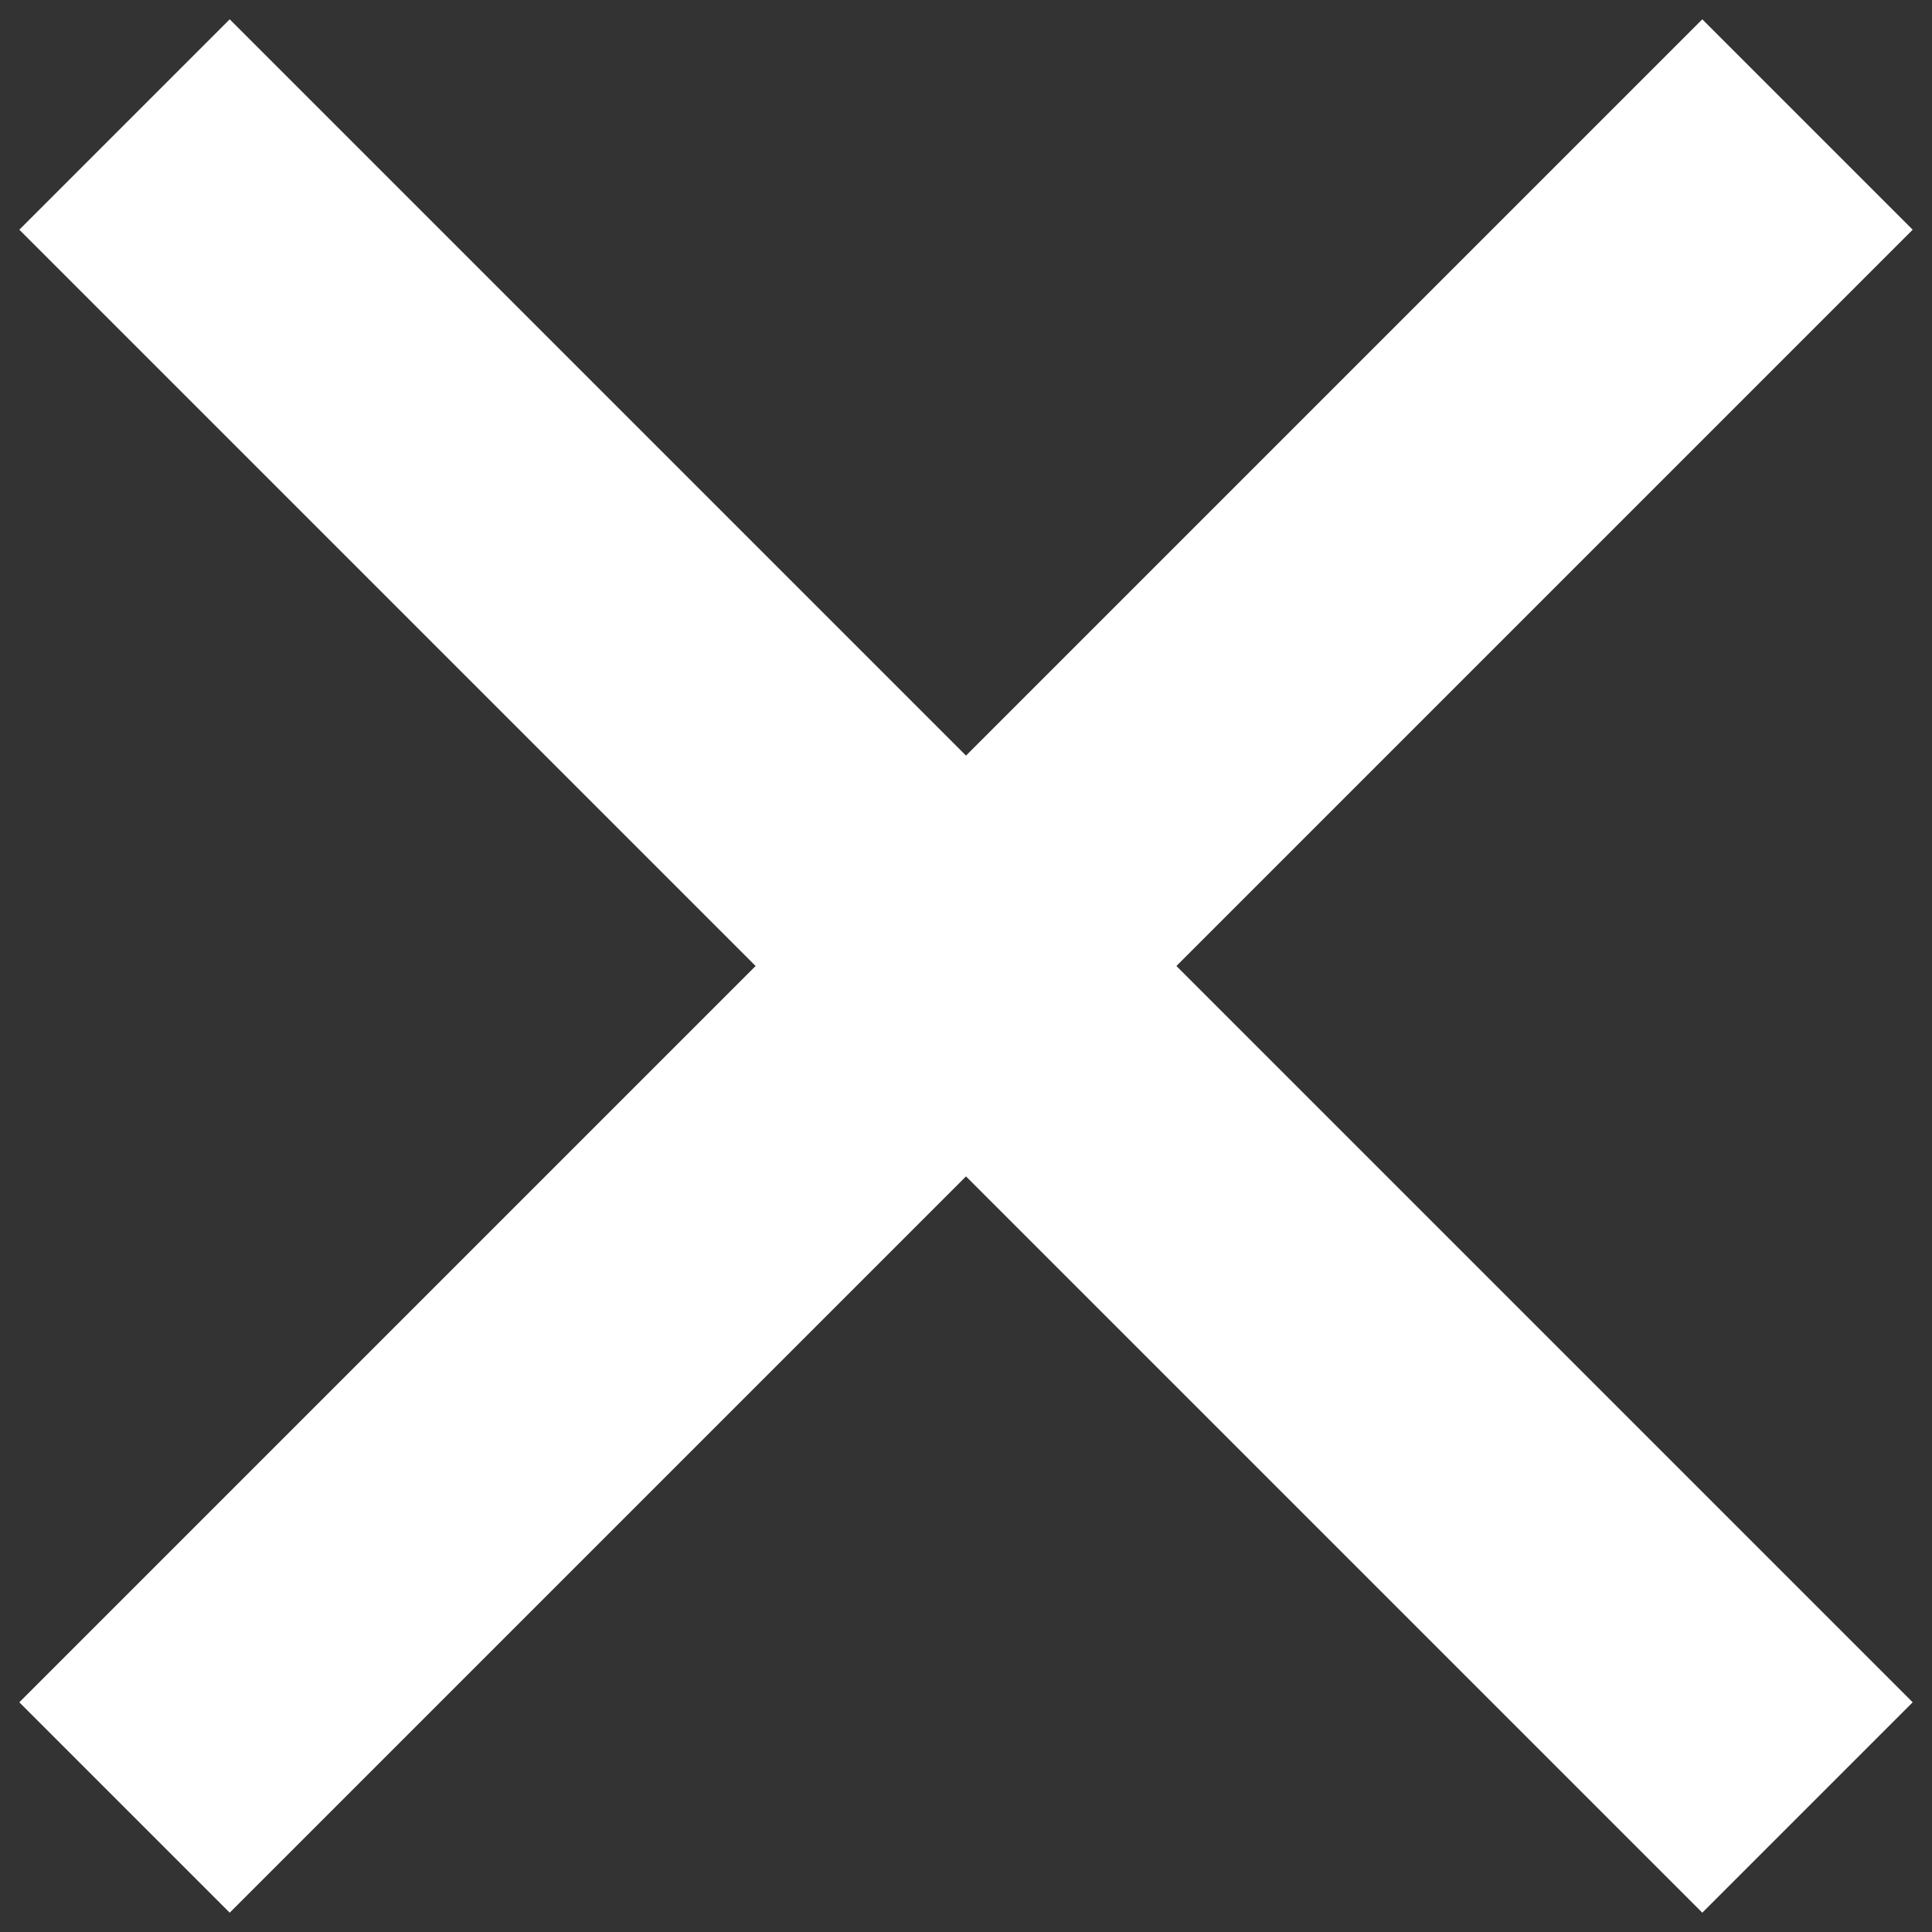 <?xml version="1.0" encoding="utf-8"?>
<!DOCTYPE svg PUBLIC "-//W3C//DTD SVG 1.1//EN" "http://www.w3.org/Graphics/SVG/1.1/DTD/svg11.dtd">
<svg version="1.1" xmlns="http://www.w3.org/2000/svg" xmlns:xlink="http://www.w3.org/1999/xlink" x="0px" y="0px" viewBox="0 0 1000 1000" enable-background="new 0 0 1000 1000" xml:space="preserve" fill="white">
<rect x="0" y="0" width="1000" height="1000" fill="#333333" stroke="none"/>
<g><path d="M881.1,10L500,391.1L118.9,10L10,118.9L391.1,500L10,881.1L118.9,990L500,608.9L881.1,990L990,881.1L608.9,500L990,118.9L881.1,10z"/></g>
</svg>
